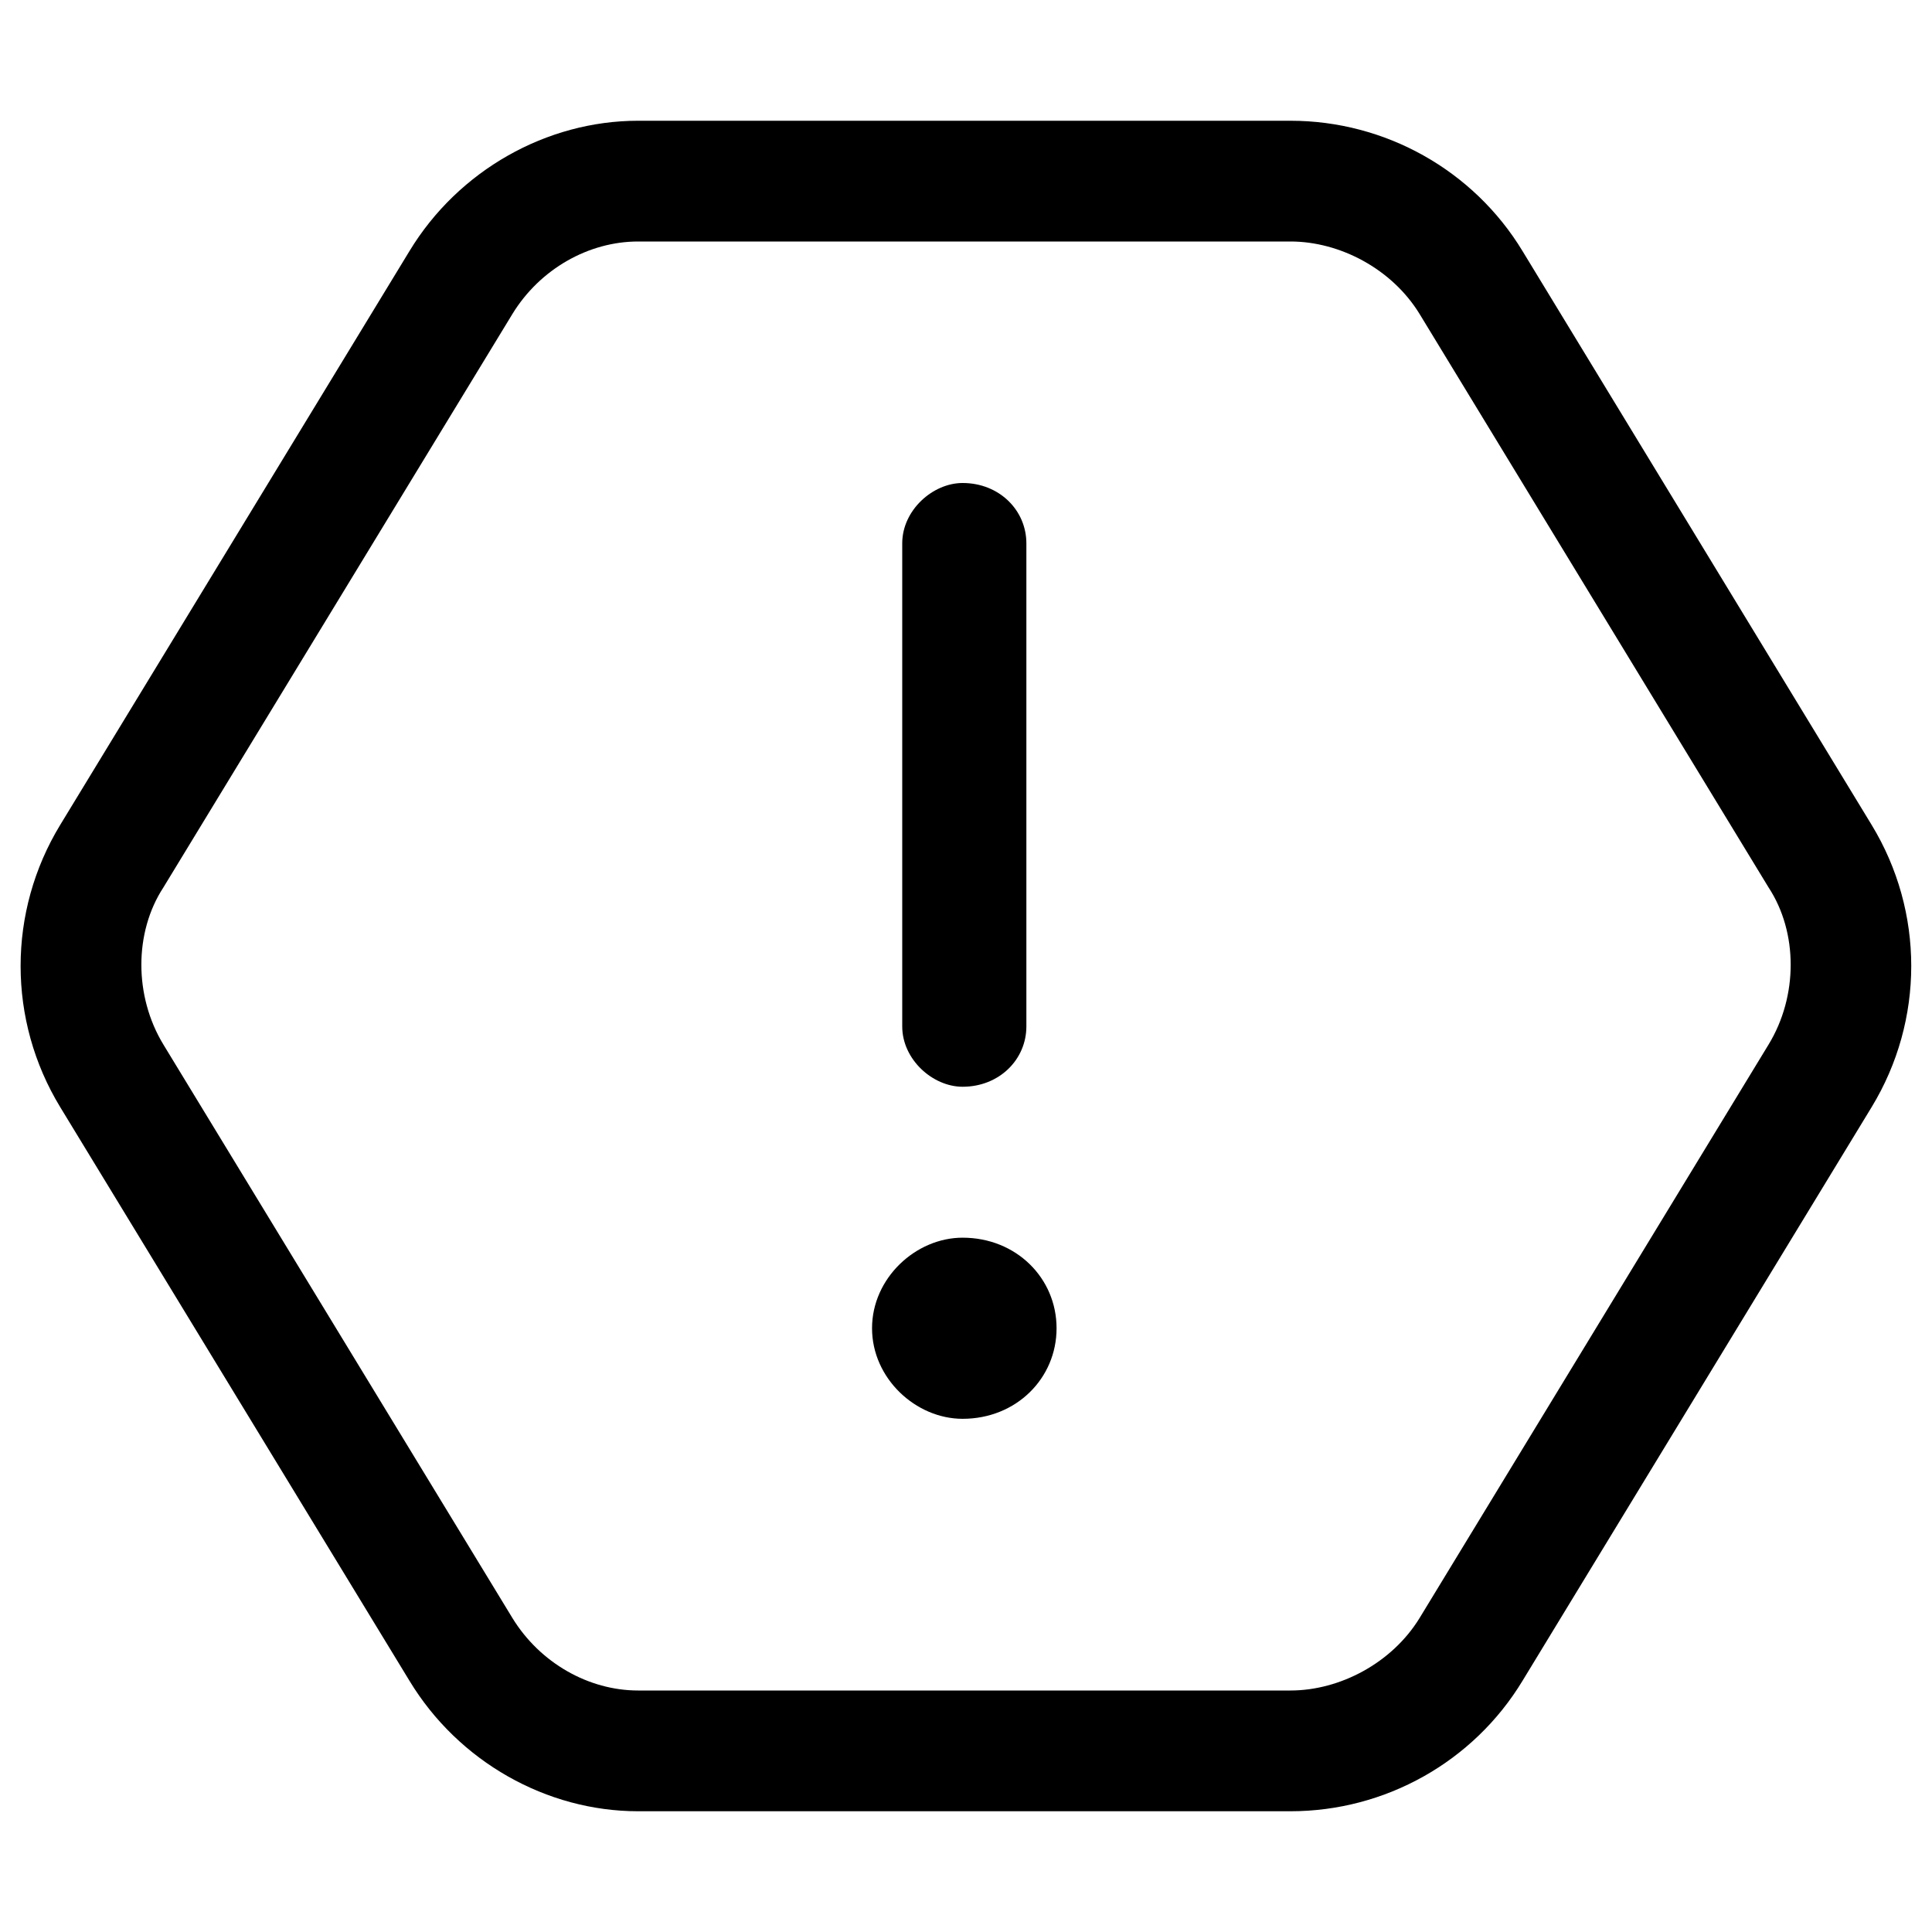 <svg xmlns="http://www.w3.org/2000/svg" viewBox="0 0 512 512"><path d="M255.1 128C264.8 128 272 135.2 272 144V272C272 280.8 264.8 288 255.1 288C247.2 288 239.1 280.8 239.1 272V144C239.1 135.2 247.2 128 255.1 128zM280 352C280 365.3 269.3 376 255.1 376C242.7 376 231.1 365.3 231.1 352C231.1 338.7 242.7 328 255.1 328C269.3 328 280 338.7 280 352zM169.1 32H342C367.1 32 390.5 45.1 403.5 66.56L496 218.6C510 241.6 510 270.4 496 293.4L403.5 445.4C390.5 466.9 367.1 480 342 480H169.1C144.9 480 121.5 466.9 108.5 445.4L15.96 293.4C1.962 270.4 1.962 241.6 15.96 218.6L108.5 66.56C121.5 45.1 144.9 32 169.1 32V32zM43.29 235.2C35.52 247.1 35.52 264 43.29 276.8L135.8 428.8C143.1 440.7 156 448 169.1 448H342C355.1 448 368.9 440.7 376.2 428.8L468.7 276.8C476.5 264 476.5 247.1 468.7 235.2L376.2 83.2C368.9 71.28 355.1 64 342 64H169.1C156 64 143.1 71.28 135.8 83.2L43.29 235.2z"></path></svg>